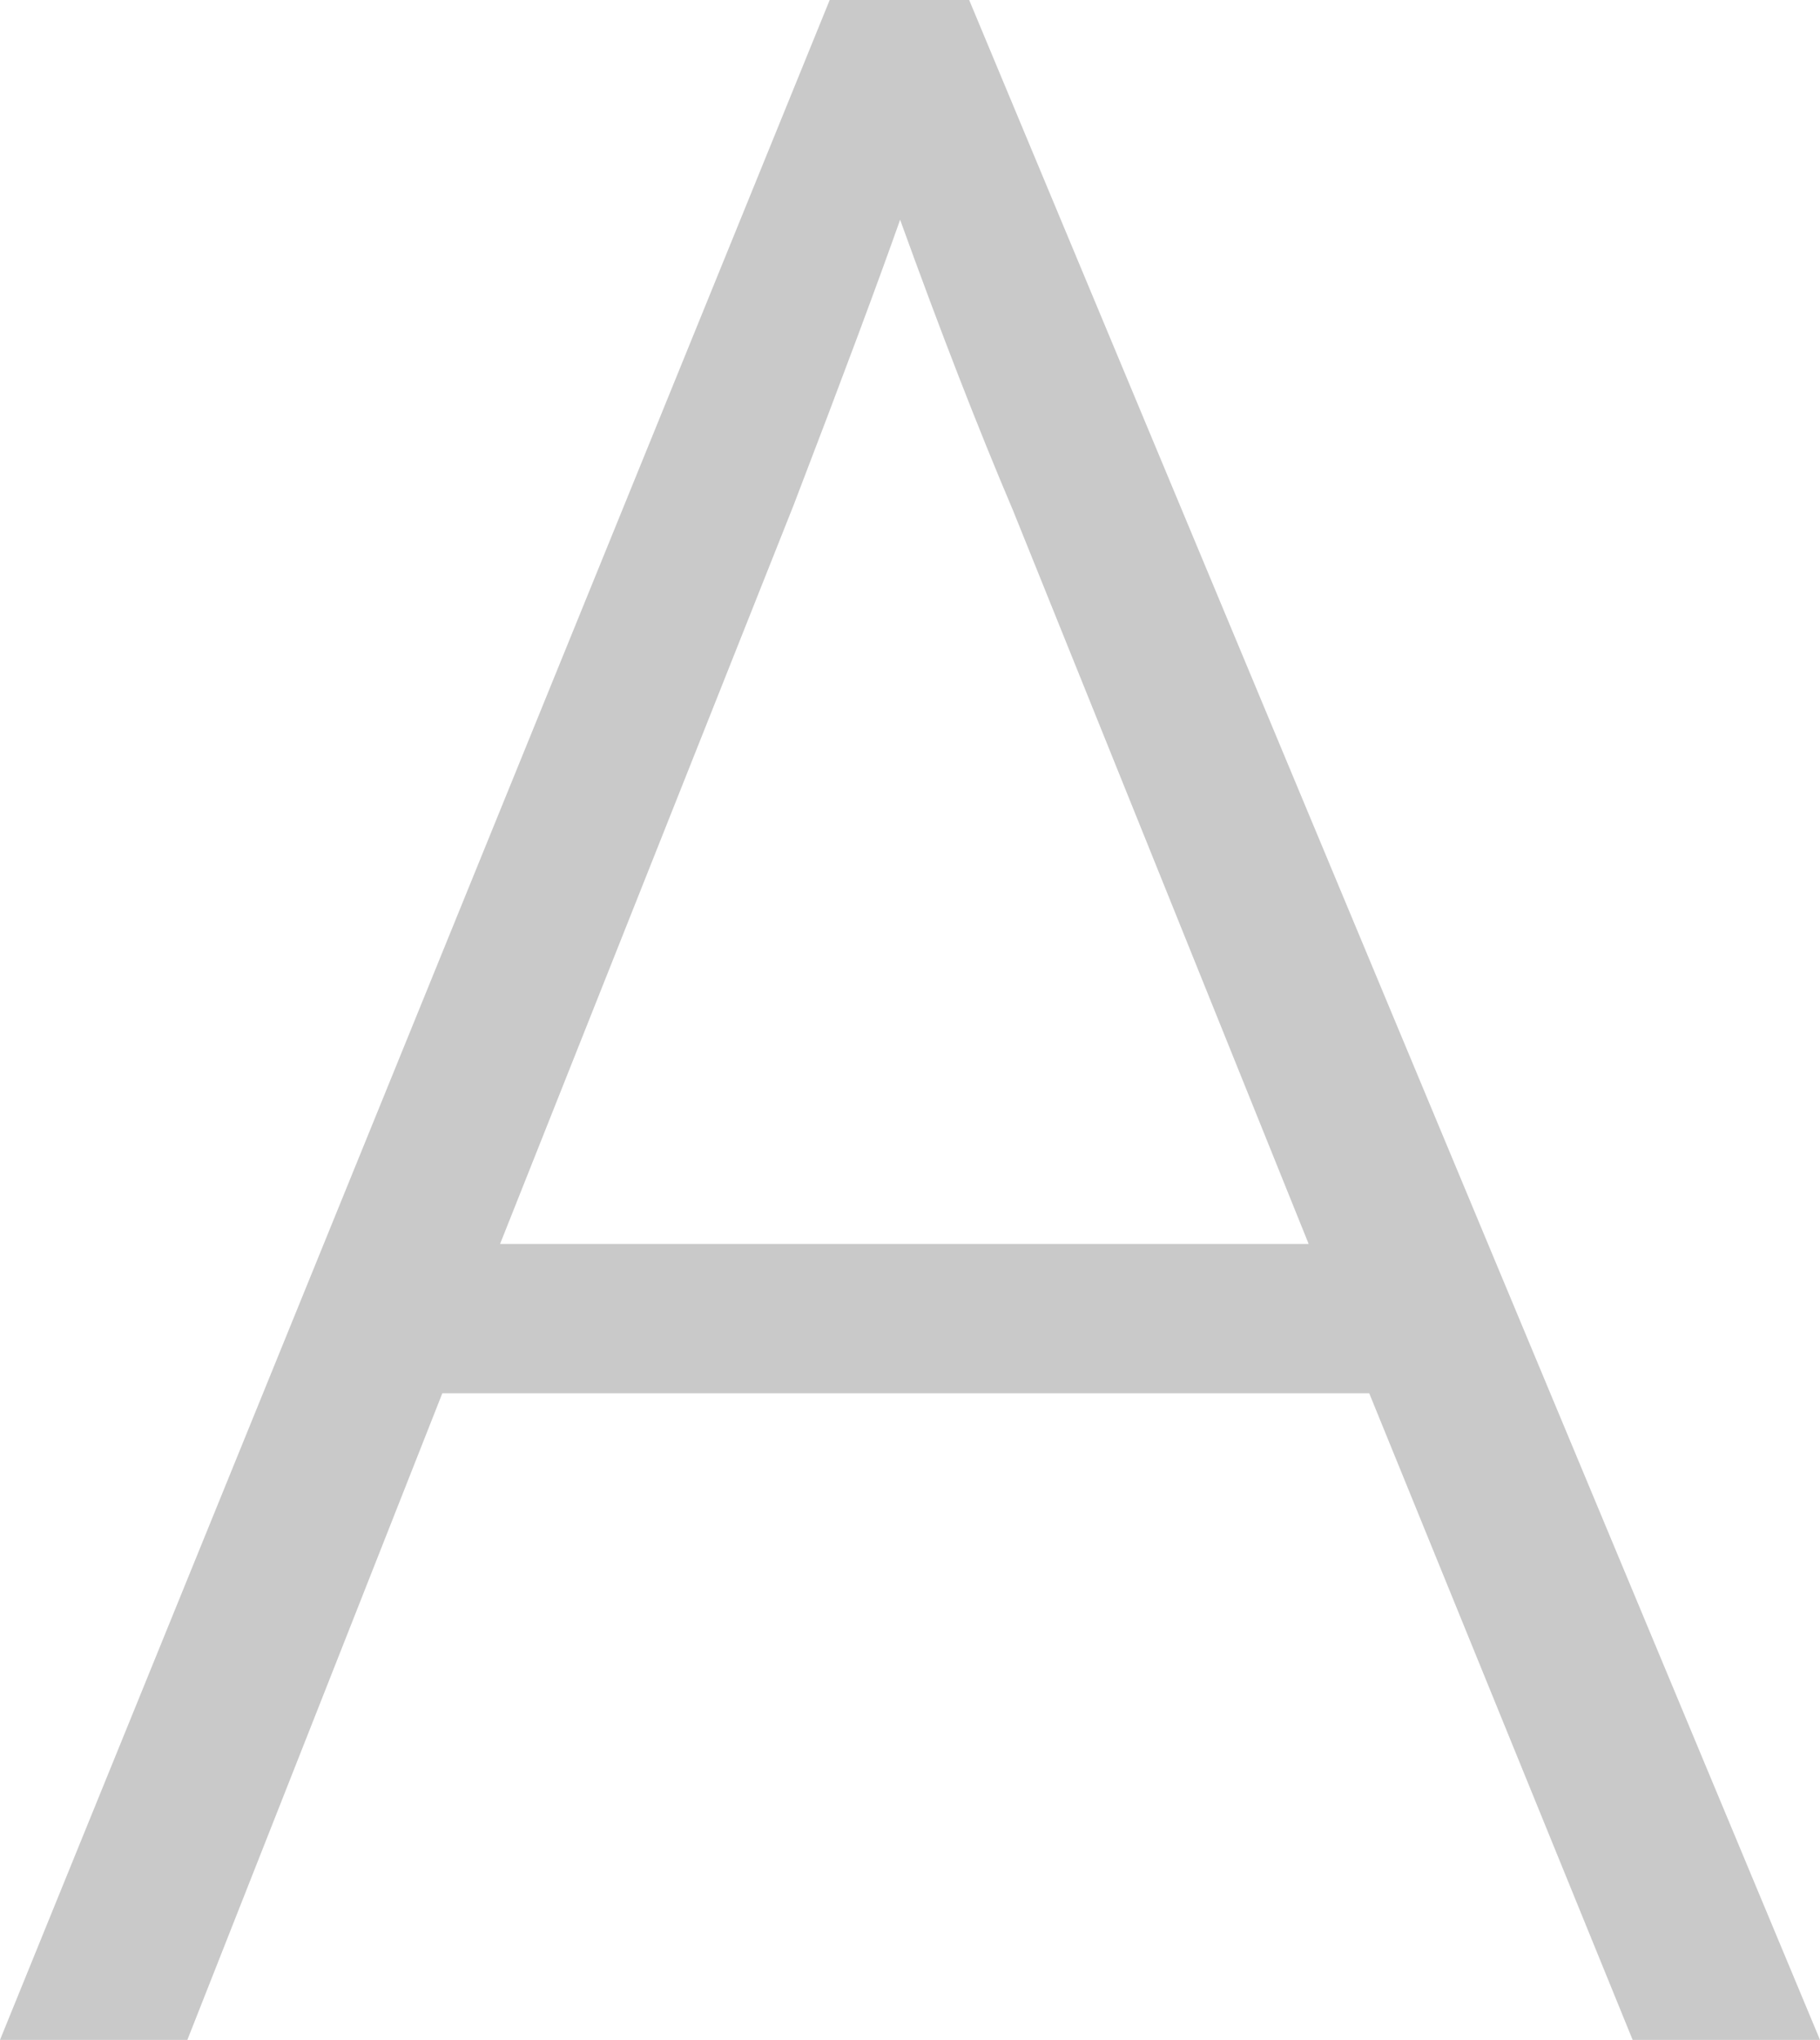 <svg xmlns="http://www.w3.org/2000/svg" width="474.756" height="532.079" viewBox="0 0 474.756 532.079">
  <path id="路径_55759" data-name="路径 55759" d="M357.169,363.416H115.383L48.873,532.079H0L216.432,0h36.38L474.756,532.079H425.885ZM207.247,131.181l-76.8,193.282H341.368L264.2,133.02q-13.6-31.97-29.4-75.7-8.822,24.995-27.56,73.859" fill="#c9c9c9"/>
</svg>
